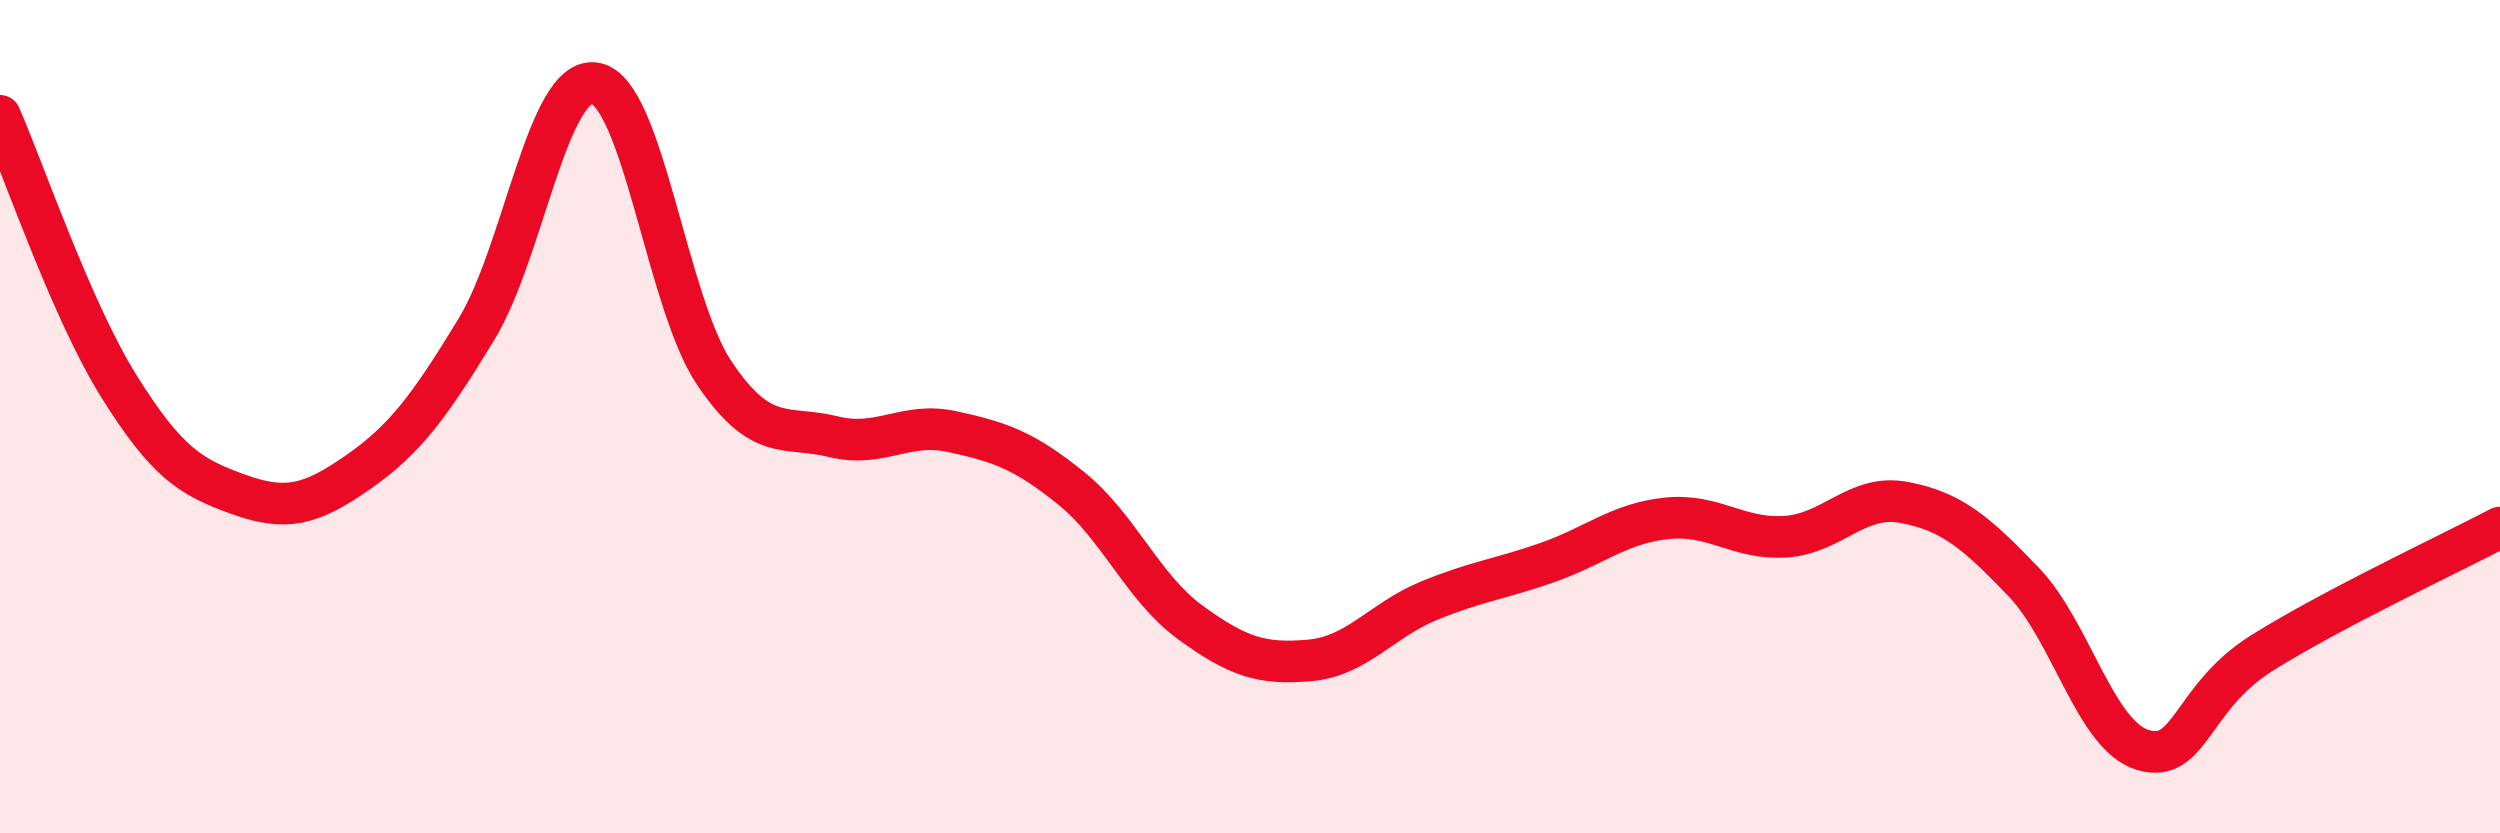 
    <svg width="60" height="20" viewBox="0 0 60 20" xmlns="http://www.w3.org/2000/svg">
      <path
        d="M 0,2.78 C 0.57,4.08 1.72,7.46 2.86,9.28 C 4,11.1 4.57,11.45 5.71,11.86 C 6.85,12.27 7.43,12.14 8.57,11.35 C 9.71,10.56 10.29,9.78 11.43,7.91 C 12.57,6.04 13.15,1.79 14.29,2 C 15.43,2.21 16,7.25 17.14,8.95 C 18.28,10.65 18.86,10.2 20,10.48 C 21.14,10.76 21.72,10.11 22.86,10.36 C 24,10.61 24.57,10.8 25.71,11.72 C 26.85,12.64 27.43,14.11 28.57,14.94 C 29.71,15.77 30.29,15.95 31.43,15.85 C 32.57,15.75 33.15,14.89 34.29,14.42 C 35.43,13.95 36,13.9 37.14,13.5 C 38.28,13.1 38.86,12.56 40,12.44 C 41.14,12.32 41.72,12.96 42.86,12.88 C 44,12.8 44.57,11.84 45.71,12.06 C 46.85,12.28 47.43,12.78 48.57,13.97 C 49.71,15.16 50.29,17.66 51.43,18 C 52.57,18.34 52.58,16.74 54.29,15.67 C 56,14.6 58.86,13.26 60,12.66L60 20L0 20Z"
        fill="#EB0A25"
        opacity="0.1"
        stroke-linecap="round"
        stroke-linejoin="round"
      />
      <path
        d="M 0,2.78 C 0.57,4.08 1.72,7.46 2.86,9.28 C 4,11.1 4.57,11.45 5.71,11.86 C 6.85,12.27 7.43,12.14 8.57,11.35 C 9.71,10.56 10.29,9.78 11.43,7.91 C 12.57,6.04 13.15,1.79 14.29,2 C 15.43,2.21 16,7.25 17.14,8.95 C 18.28,10.65 18.86,10.2 20,10.48 C 21.14,10.76 21.72,10.11 22.86,10.36 C 24,10.61 24.57,10.8 25.71,11.72 C 26.85,12.64 27.43,14.11 28.57,14.94 C 29.71,15.77 30.29,15.95 31.43,15.85 C 32.57,15.75 33.15,14.89 34.29,14.42 C 35.43,13.95 36,13.9 37.14,13.5 C 38.28,13.1 38.86,12.56 40,12.44 C 41.14,12.32 41.72,12.96 42.86,12.88 C 44,12.8 44.57,11.84 45.71,12.06 C 46.85,12.28 47.43,12.78 48.57,13.97 C 49.71,15.16 50.29,17.66 51.43,18 C 52.57,18.34 52.58,16.74 54.29,15.67 C 56,14.6 58.86,13.26 60,12.66"
        stroke="#EB0A25"
        stroke-width="1"
        fill="none"
        stroke-linecap="round"
        stroke-linejoin="round"
      />
    </svg>
  